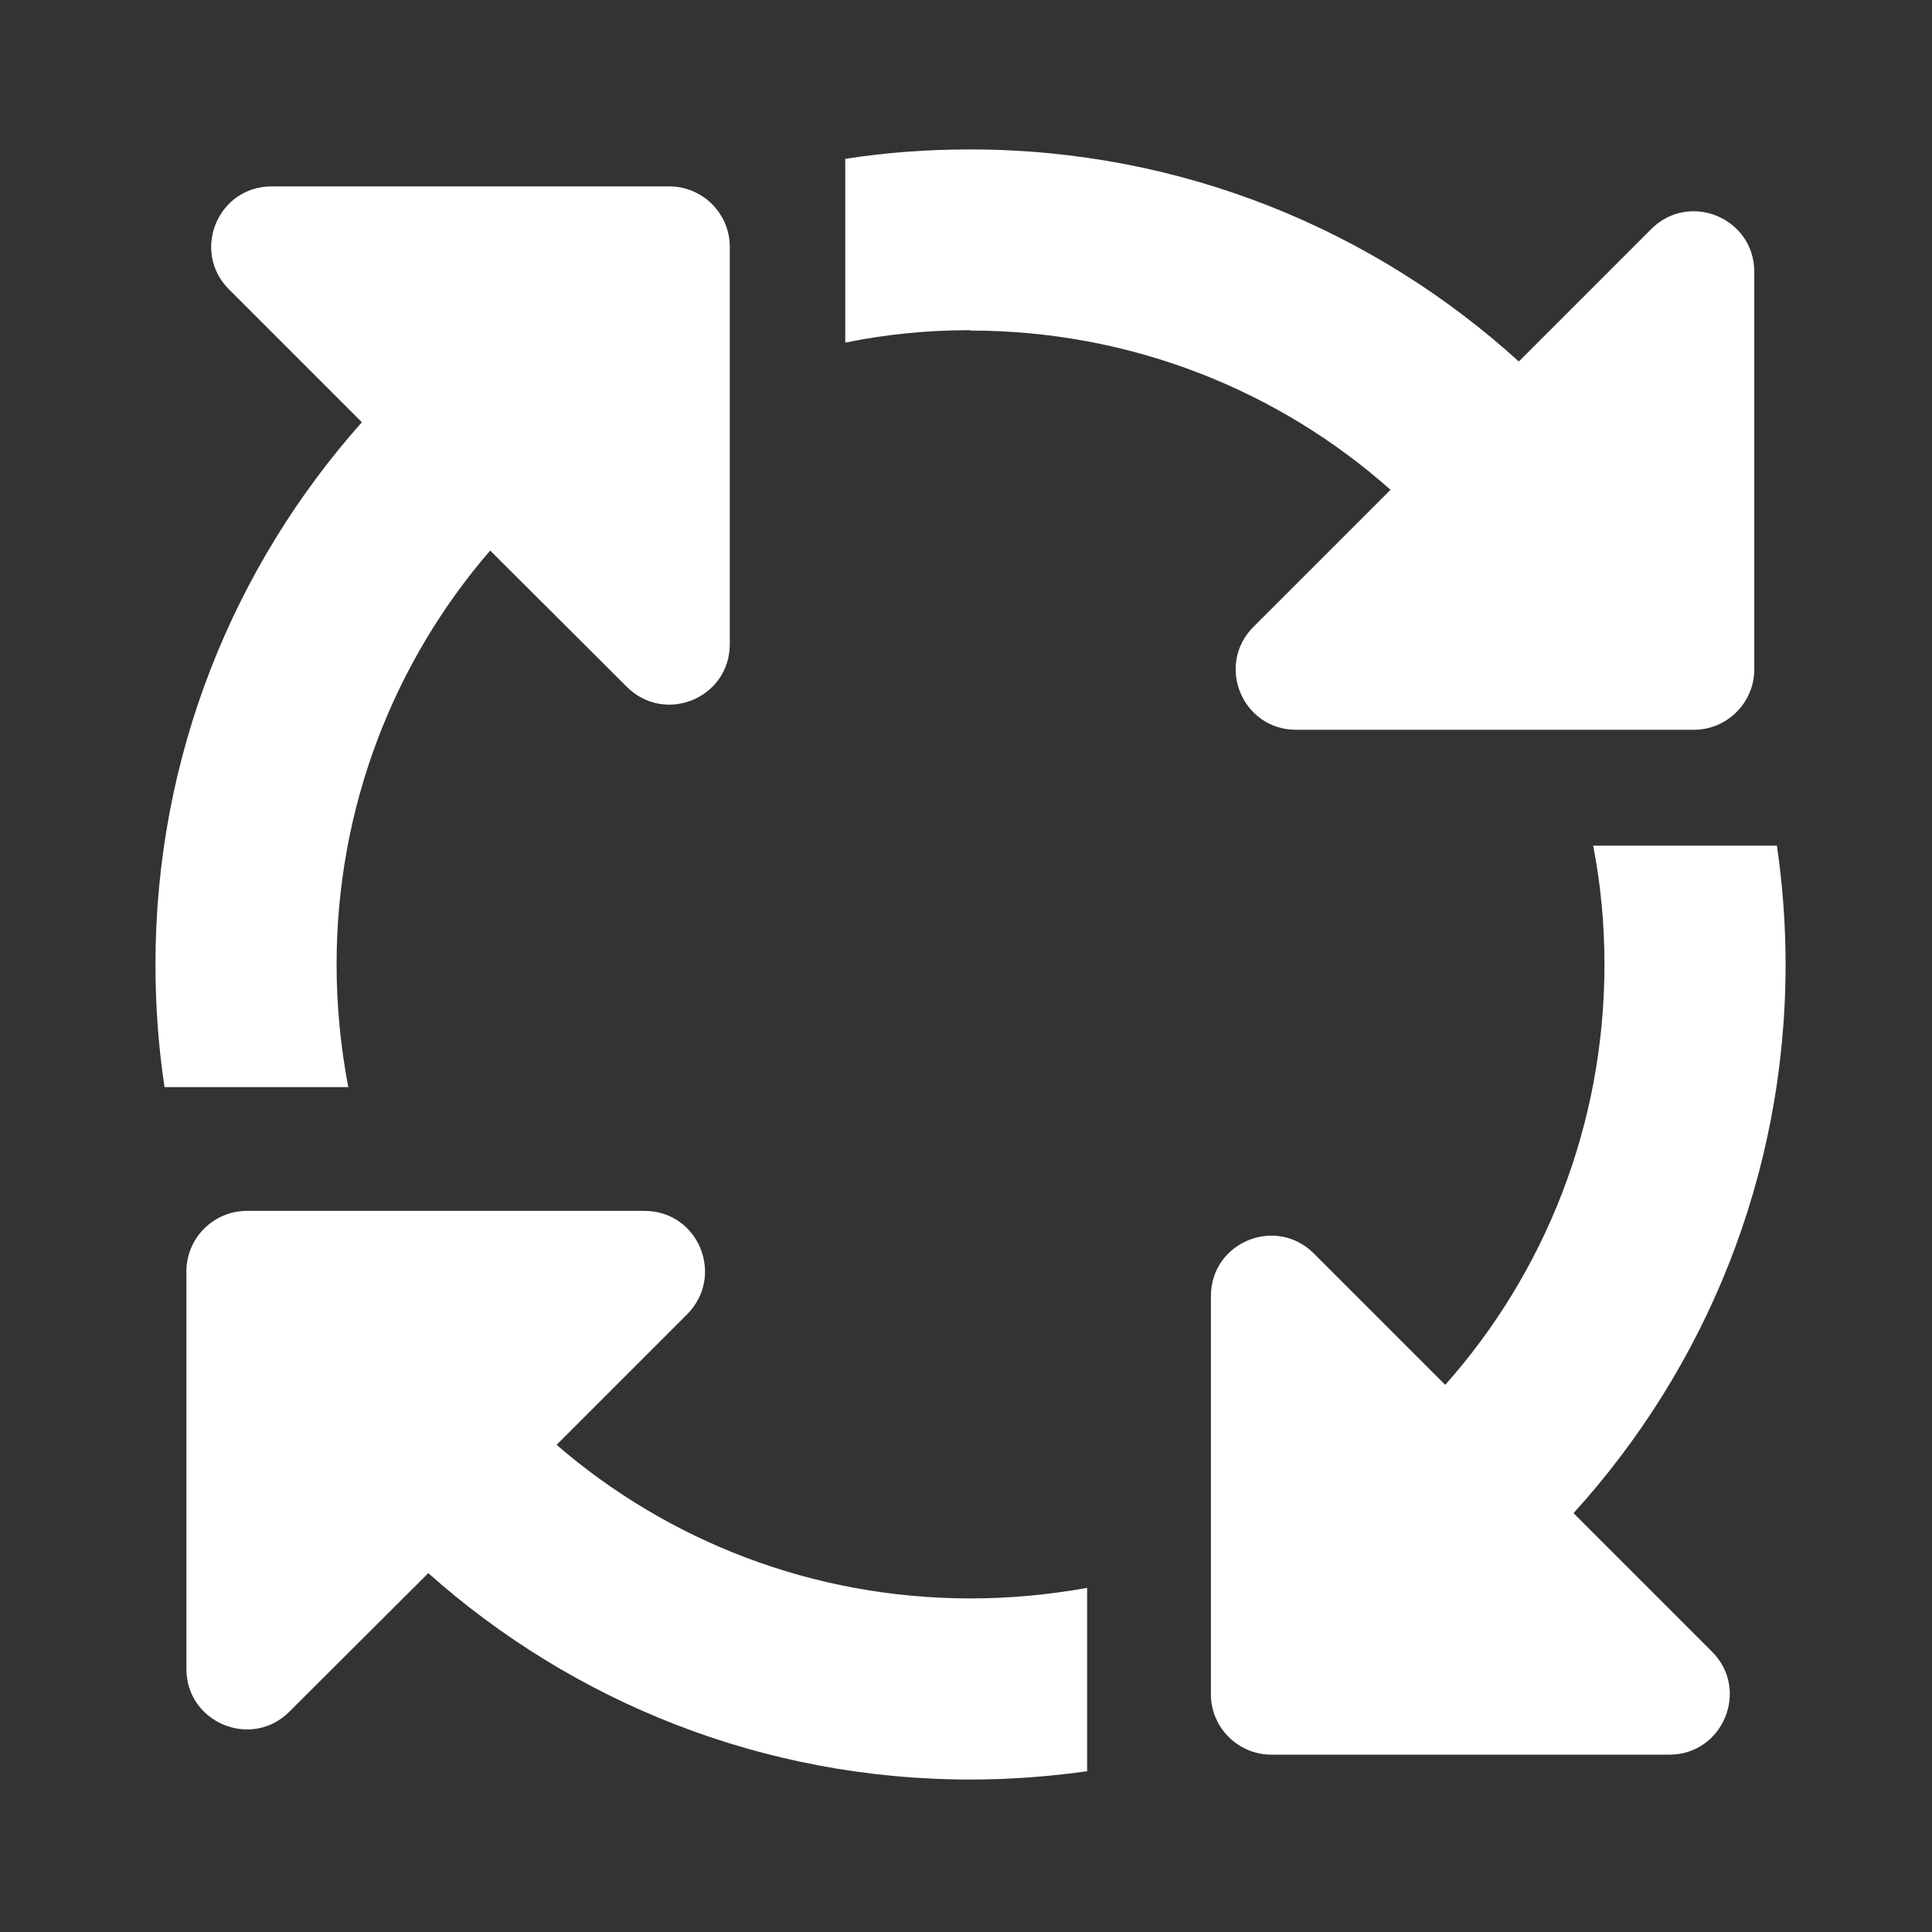 <?xml version="1.0" encoding="utf-8"?>
<!-- Generator: $$$/GeneralStr/196=Adobe Illustrator 27.6.0, SVG Export Plug-In . SVG Version: 6.00 Build 0)  -->
<svg version="1.1" id="Calque_1" xmlns="http://www.w3.org/2000/svg" xmlns:xlink="http://www.w3.org/1999/xlink" x="0px" y="0px"
	 viewBox="0 0 512 512" style="enable-background:new 0 0 512 512;" xml:space="preserve">
<rect x="0" y="0" width="512" height="512" fill="#333333" stroke="none"/>
<style type="text/css">
	.st0{fill:#FFFFFF;}
</style>
<path class="st0" d="M257.1,87.5c-11.3,0-22.4,1.1-33.1,3.3V42.1c10.8-1.7,21.9-2.5,33.1-2.5c56,0,107,21.3,145.4,56.2l35.1-35.1
	c10.1-10.1,27.3-2.9,27.3,11.3v105.4c0,8.8-7.2,16-16,16H343.5c-14.3,0-21.4-17.2-11.3-27.3l36.3-36.3
	c-29.6-26.3-68.7-42.2-111.4-42.2V87.5z M129.9,145.9c-25.4,29.4-40.7,67.8-40.7,109.7c0,11.1,1.1,22,3.1,32.5H43.6
	c-1.6-10.6-2.4-21.4-2.4-32.5c0-55.2,20.7-105.5,54.7-143.7L60.7,76.7c-10.1-10.1-3-27.3,11.3-27.3h105.4c8.8,0,16,7.2,16,16v105.3
	c0,14.3-17.2,21.4-27.3,11.3L129.9,145.9L129.9,145.9z M182.1,348.3l-34.6,34.6c29.4,25.4,67.8,40.7,109.7,40.7
	c10.5,0,20.9-1,30.9-2.8v48.6c-10.1,1.4-20.4,2.2-30.9,2.2c-55.2,0-105.5-20.7-143.7-54.7l-36.8,36.7c-10.1,10.1-27.3,2.9-27.3-11.3
	V336.9c0-8.8,7.2-16,16-16h105.4C185.1,320.9,192.2,338.1,182.1,348.3L182.1,348.3z M348.3,332.3L383,367
	c26.3-29.6,42.2-68.7,42.2-111.4c0-10.8-1-21.3-3-31.5h48.7c1.5,10.3,2.3,20.8,2.3,31.5c0,56-21.3,107-56.2,145.4l36.7,36.7
	c10.1,10.1,2.9,27.3-11.3,27.3H336.9c-8.8,0-16-7.2-16-16V343.5c0-14.3,17.2-21.4,27.3-11.3L348.3,332.3z"/>
</svg>
